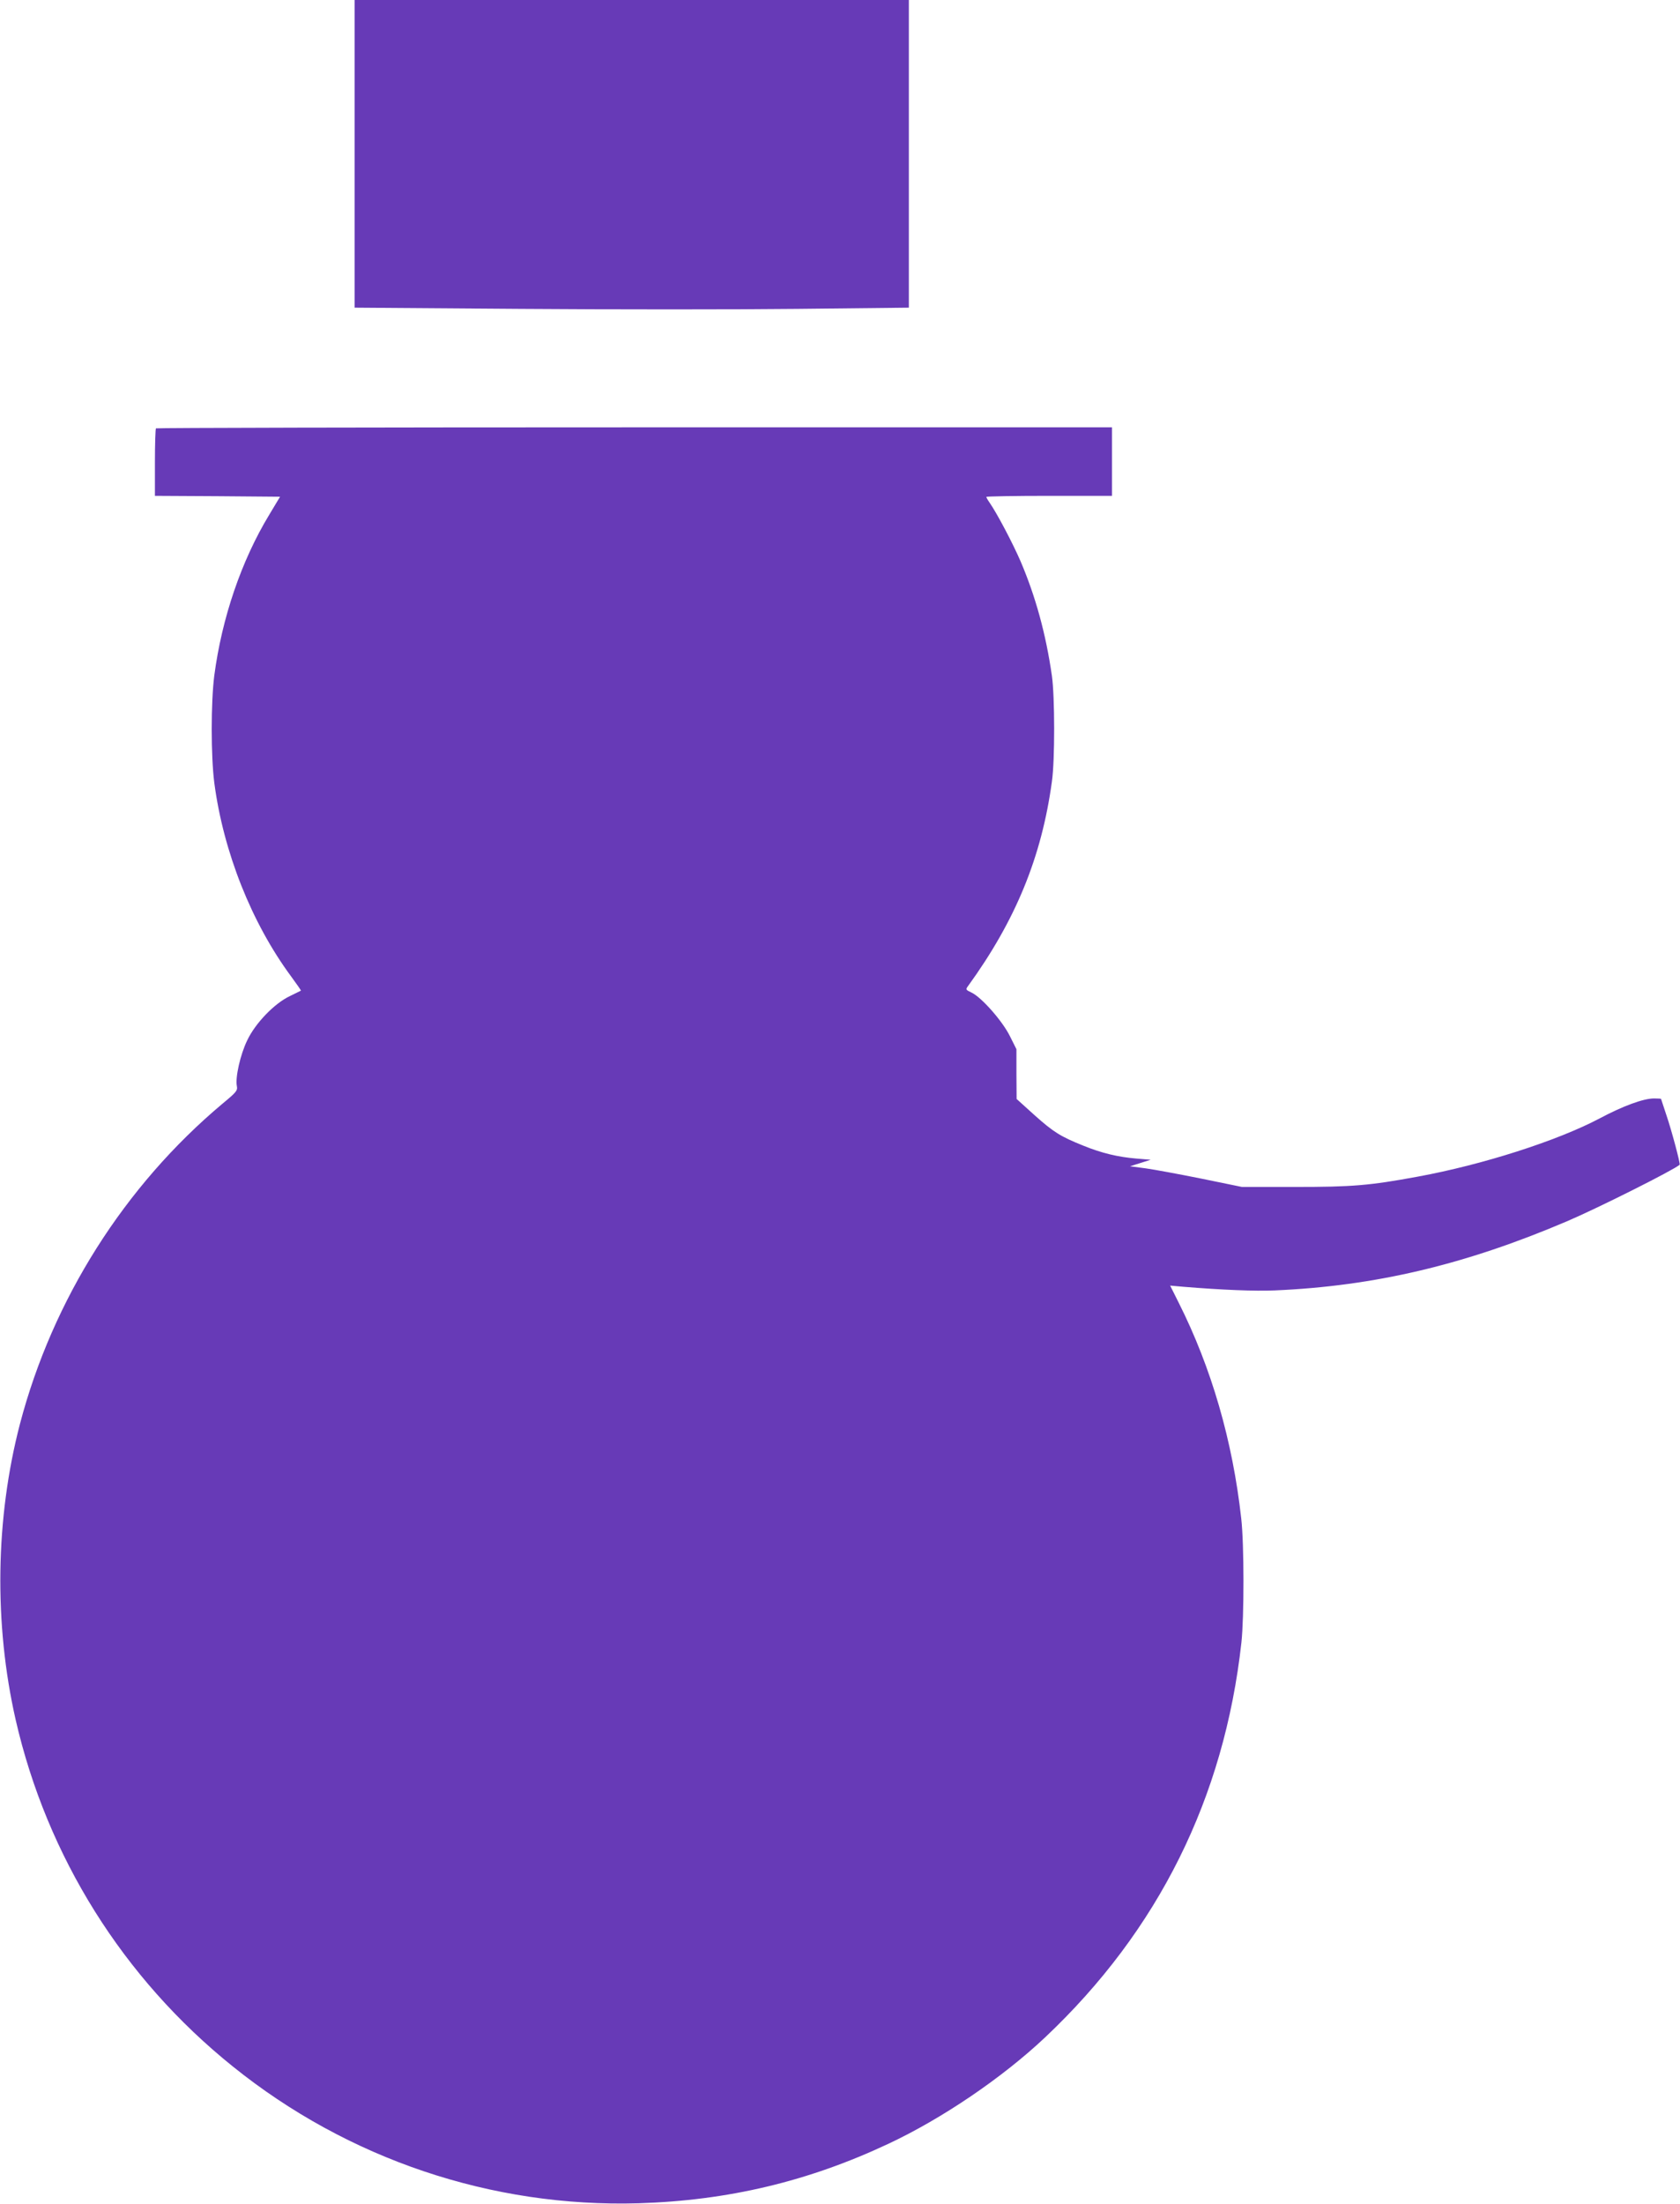 <?xml version="1.0" standalone="no"?>
<!DOCTYPE svg PUBLIC "-//W3C//DTD SVG 20010904//EN"
 "http://www.w3.org/TR/2001/REC-SVG-20010904/DTD/svg10.dtd">
<svg version="1.0" xmlns="http://www.w3.org/2000/svg"
 width="976pt" height="1280pt" viewBox="0 0 976 1280"
 preserveAspectRatio="xMidYMid meet">
<g transform="translate(0,1280) scale(0.1,-0.1)"
fill="#673ab7" stroke="none">
<path d="M2060 11907 l0 -894 964 -7 c530 -4 1255 -4 1610 0 l646 7 0 894 0
893 -1610 0 -1610 0 0 -893z"/>
<path d="M906 10312 c-3 -3 -6 -92 -6 -199 l0 -193 364 -2 363 -3 -63 -105
c-162 -267 -275 -600 -319 -933 -20 -155 -20 -469 0 -624 53 -402 217 -814
446 -1124 33 -45 59 -82 57 -83 -2 -1 -30 -15 -63 -31 -90 -42 -202 -158 -249
-258 -40 -82 -70 -216 -60 -265 5 -26 -2 -35 -83 -102 -570 -478 -987 -1137
-1177 -1860 -143 -548 -152 -1161 -25 -1719 182 -794 624 -1501 1261 -2013
669 -539 1504 -820 2358 -795 520 16 986 127 1450 345 314 147 664 385 912
619 658 621 1040 1391 1140 2293 16 148 16 572 -1 720 -50 451 -173 875 -363
1253 l-50 100 79 -7 c220 -18 411 -26 528 -21 582 25 1106 149 1697 401 181
77 623 299 656 329 5 5 -47 201 -78 291 -16 49 -30 90 -30 91 0 2 -18 3 -41 3
-61 0 -179 -43 -316 -116 -246 -130 -680 -269 -1056 -338 -281 -52 -381 -60
-712 -60 l-310 0 -234 48 c-129 26 -275 53 -325 60 l-91 12 60 19 60 19 -85 7
c-105 9 -199 31 -307 75 -132 53 -172 78 -283 177 l-104 94 -1 145 0 144 -38
76 c-43 87 -164 225 -223 253 -34 16 -35 18 -20 38 276 381 427 748 487 1187
18 124 17 497 0 615 -35 244 -95 461 -182 665 -46 106 -137 279 -181 342 -10
14 -18 29 -18 32 0 3 164 6 365 6 l365 0 0 199 0 199 -2774 0 c-1526 0 -2777
-3 -2780 -6z"/>
</g>
</svg>
